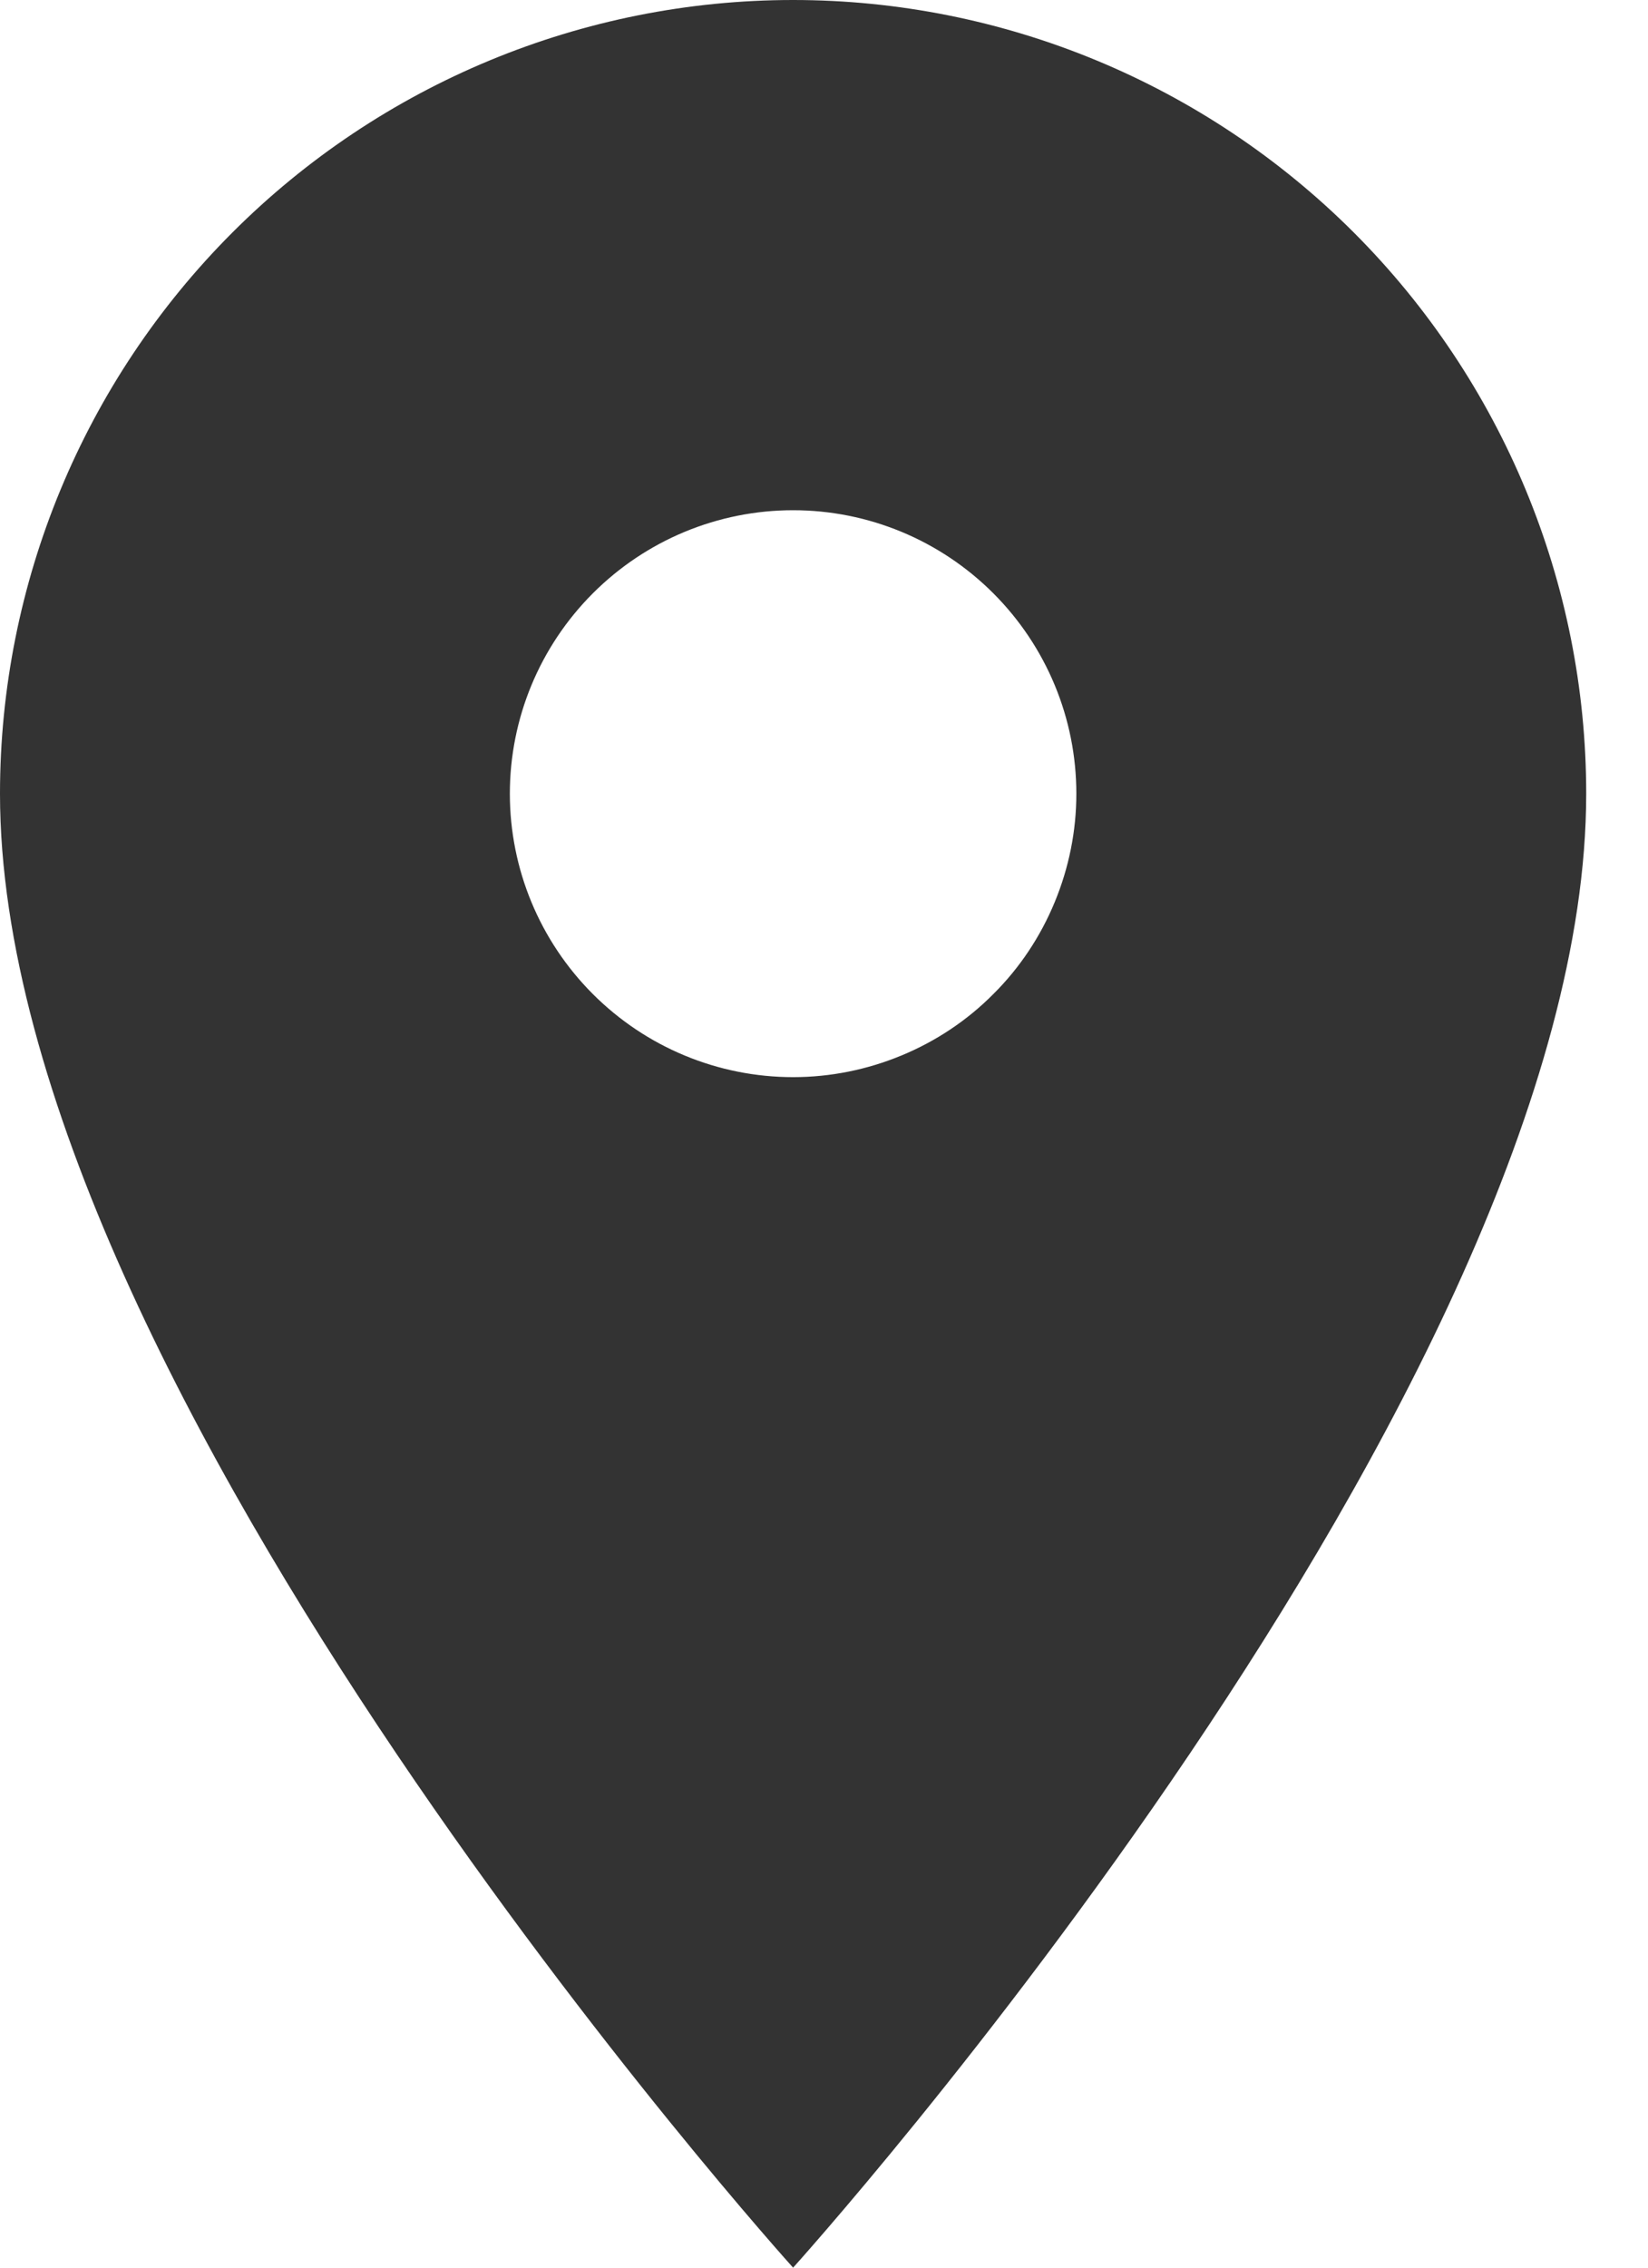 <?xml version="1.0" encoding="UTF-8"?> <svg xmlns="http://www.w3.org/2000/svg" width="8" height="11" viewBox="0 0 8 11" fill="none"> <path d="M3.85 5.225C3.485 5.225 3.136 5.08 2.878 4.822C2.62 4.564 2.475 4.215 2.475 3.85C2.475 3.485 2.62 3.136 2.878 2.878C3.136 2.62 3.485 2.475 3.85 2.475C4.215 2.475 4.564 2.62 4.822 2.878C5.08 3.136 5.225 3.485 5.225 3.85C5.225 4.031 5.189 4.209 5.12 4.376C5.051 4.543 4.95 4.695 4.822 4.822C4.695 4.95 4.543 5.051 4.376 5.12C4.209 5.189 4.031 5.225 3.85 5.225ZM3.85 0C2.829 0 1.85 0.406 1.128 1.128C0.406 1.85 0 2.829 0 3.85C0 6.737 3.85 11 3.85 11C3.85 11 7.7 6.737 7.7 3.85C7.7 2.829 7.294 1.85 6.572 1.128C5.85 0.406 4.871 0 3.85 0Z" fill="#333333"></path> </svg> 